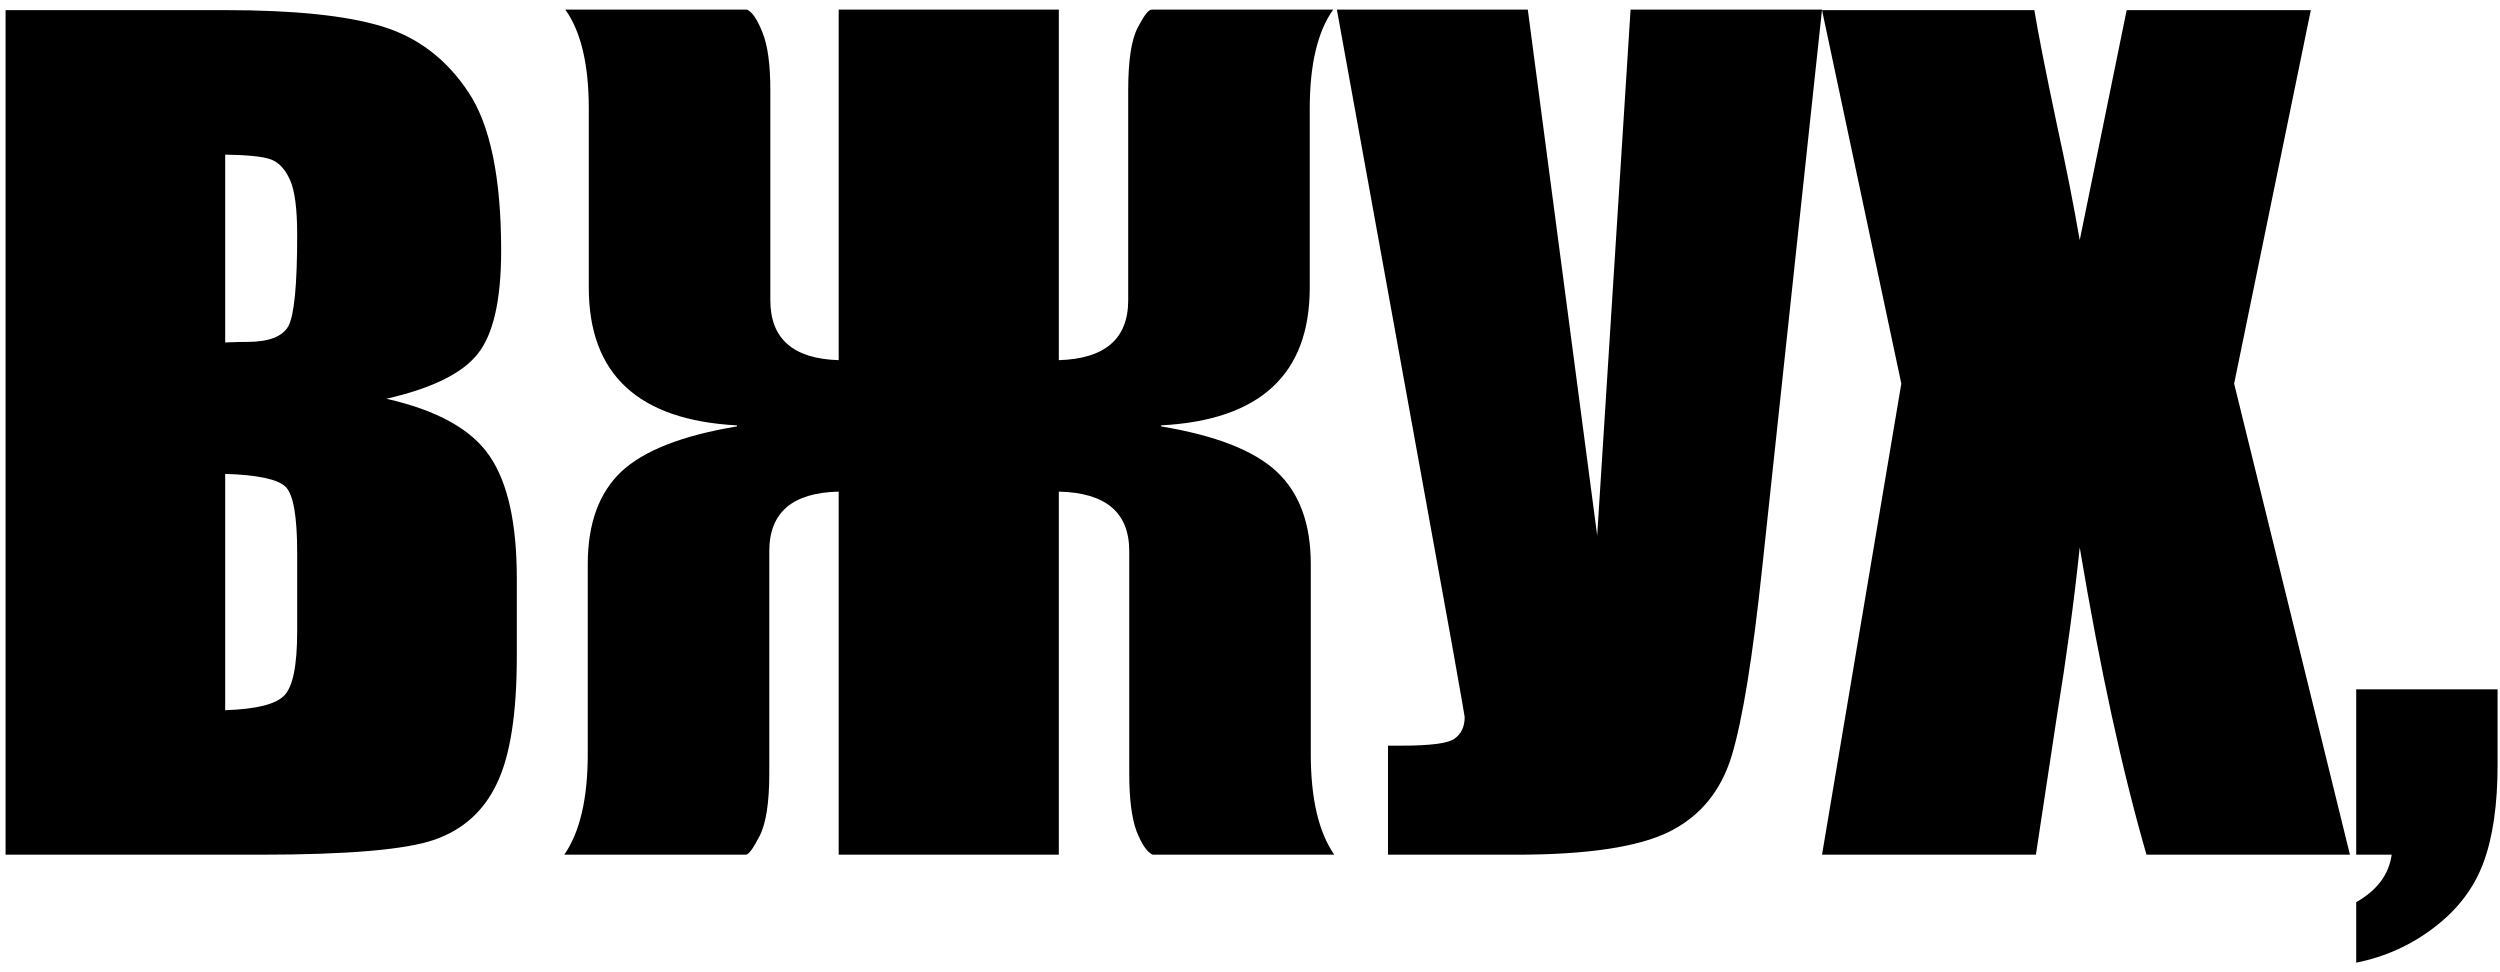 <?xml version="1.0" encoding="UTF-8"?> <svg xmlns="http://www.w3.org/2000/svg" width="234" height="91" viewBox="0 0 234 91" fill="none"> <path d="M0.521 0.947H21.029C27.507 0.947 32.406 1.452 35.727 2.461C39.079 3.47 41.781 5.521 43.832 8.613C45.883 11.673 46.908 16.621 46.908 23.457C46.908 28.079 46.176 31.302 44.711 33.125C43.279 34.948 40.43 36.348 36.166 37.324C40.919 38.398 44.141 40.189 45.834 42.695C47.527 45.169 48.373 48.978 48.373 54.121V61.445C48.373 66.784 47.755 70.739 46.518 73.311C45.313 75.882 43.376 77.64 40.707 78.584C38.038 79.528 32.569 80 24.301 80H0.521V0.947ZM21.078 14.473V32.051C21.957 32.018 22.641 32.002 23.129 32.002C25.147 32.002 26.433 31.514 26.986 30.537C27.54 29.528 27.816 26.68 27.816 21.992C27.816 19.518 27.588 17.793 27.133 16.816C26.677 15.807 26.075 15.172 25.326 14.912C24.61 14.652 23.194 14.505 21.078 14.473ZM21.078 44.355V66.475C23.975 66.377 25.814 65.921 26.596 65.107C27.41 64.294 27.816 62.292 27.816 59.102V51.728C27.816 48.343 27.458 46.292 26.742 45.576C26.026 44.86 24.138 44.453 21.078 44.355ZM78.5 46.016C74.171 46.113 72.006 47.969 72.006 51.582V72.383C72.006 75.15 71.697 77.119 71.078 78.291C70.492 79.43 70.069 80 69.809 80H52.816C54.281 77.884 55.014 74.743 55.014 70.576V52.803C55.014 49.027 56.055 46.146 58.139 44.16C60.255 42.175 63.868 40.758 68.978 39.912V39.815C59.734 39.326 55.111 35.029 55.111 26.924V10.176C55.111 6.042 54.379 2.949 52.914 0.898H69.906C70.394 1.094 70.883 1.81 71.371 3.047C71.859 4.251 72.103 6.042 72.103 8.418V28.096C72.103 31.709 74.236 33.581 78.5 33.711V0.898H99.106V33.711C103.435 33.581 105.6 31.709 105.6 28.096V8.418C105.6 5.684 105.893 3.747 106.479 2.607C107.064 1.468 107.504 0.898 107.797 0.898H124.789C123.324 2.949 122.592 6.042 122.592 10.176V26.924C122.592 35.029 117.953 39.326 108.676 39.815V39.912C113.786 40.758 117.4 42.175 119.516 44.16C121.632 46.146 122.689 49.027 122.689 52.803V70.576C122.689 74.743 123.422 77.884 124.887 80H107.895C107.374 79.772 106.869 79.04 106.381 77.803C105.925 76.566 105.697 74.759 105.697 72.383V51.582C105.697 47.969 103.5 46.113 99.106 46.016V80H78.5V46.016ZM170.541 0.898L164.926 53.291C164.047 61.559 163.103 67.37 162.094 70.723C161.085 74.043 159.132 76.419 156.234 77.852C153.337 79.284 148.568 80 141.928 80H129.916V69.795H131.137C133.839 69.795 135.499 69.583 136.117 69.16C136.768 68.704 137.094 68.021 137.094 67.109C137.094 67.044 136.703 64.814 135.922 60.42L125.131 0.898H143.002L149.496 50.117L152.621 0.898H170.541ZM216.293 0.947L209.115 35.908L219.955 80H200.912C198.633 72.122 196.55 62.536 194.662 51.24C194.141 56.221 193.425 61.51 192.514 67.109L190.561 80H170.541L177.963 35.908L170.541 0.947H190.414C190.772 3.128 191.488 6.758 192.562 11.836C193.409 15.71 194.109 19.258 194.662 22.48L199.057 0.947H216.293ZM233.773 64.522V71.602C233.773 75.312 233.334 78.356 232.455 80.732C231.576 83.109 230.046 85.127 227.865 86.787C225.717 88.447 223.275 89.554 220.541 90.107V84.443C222.494 83.337 223.601 81.856 223.861 80H220.541V64.522H233.773Z" fill="black"></path> </svg> 